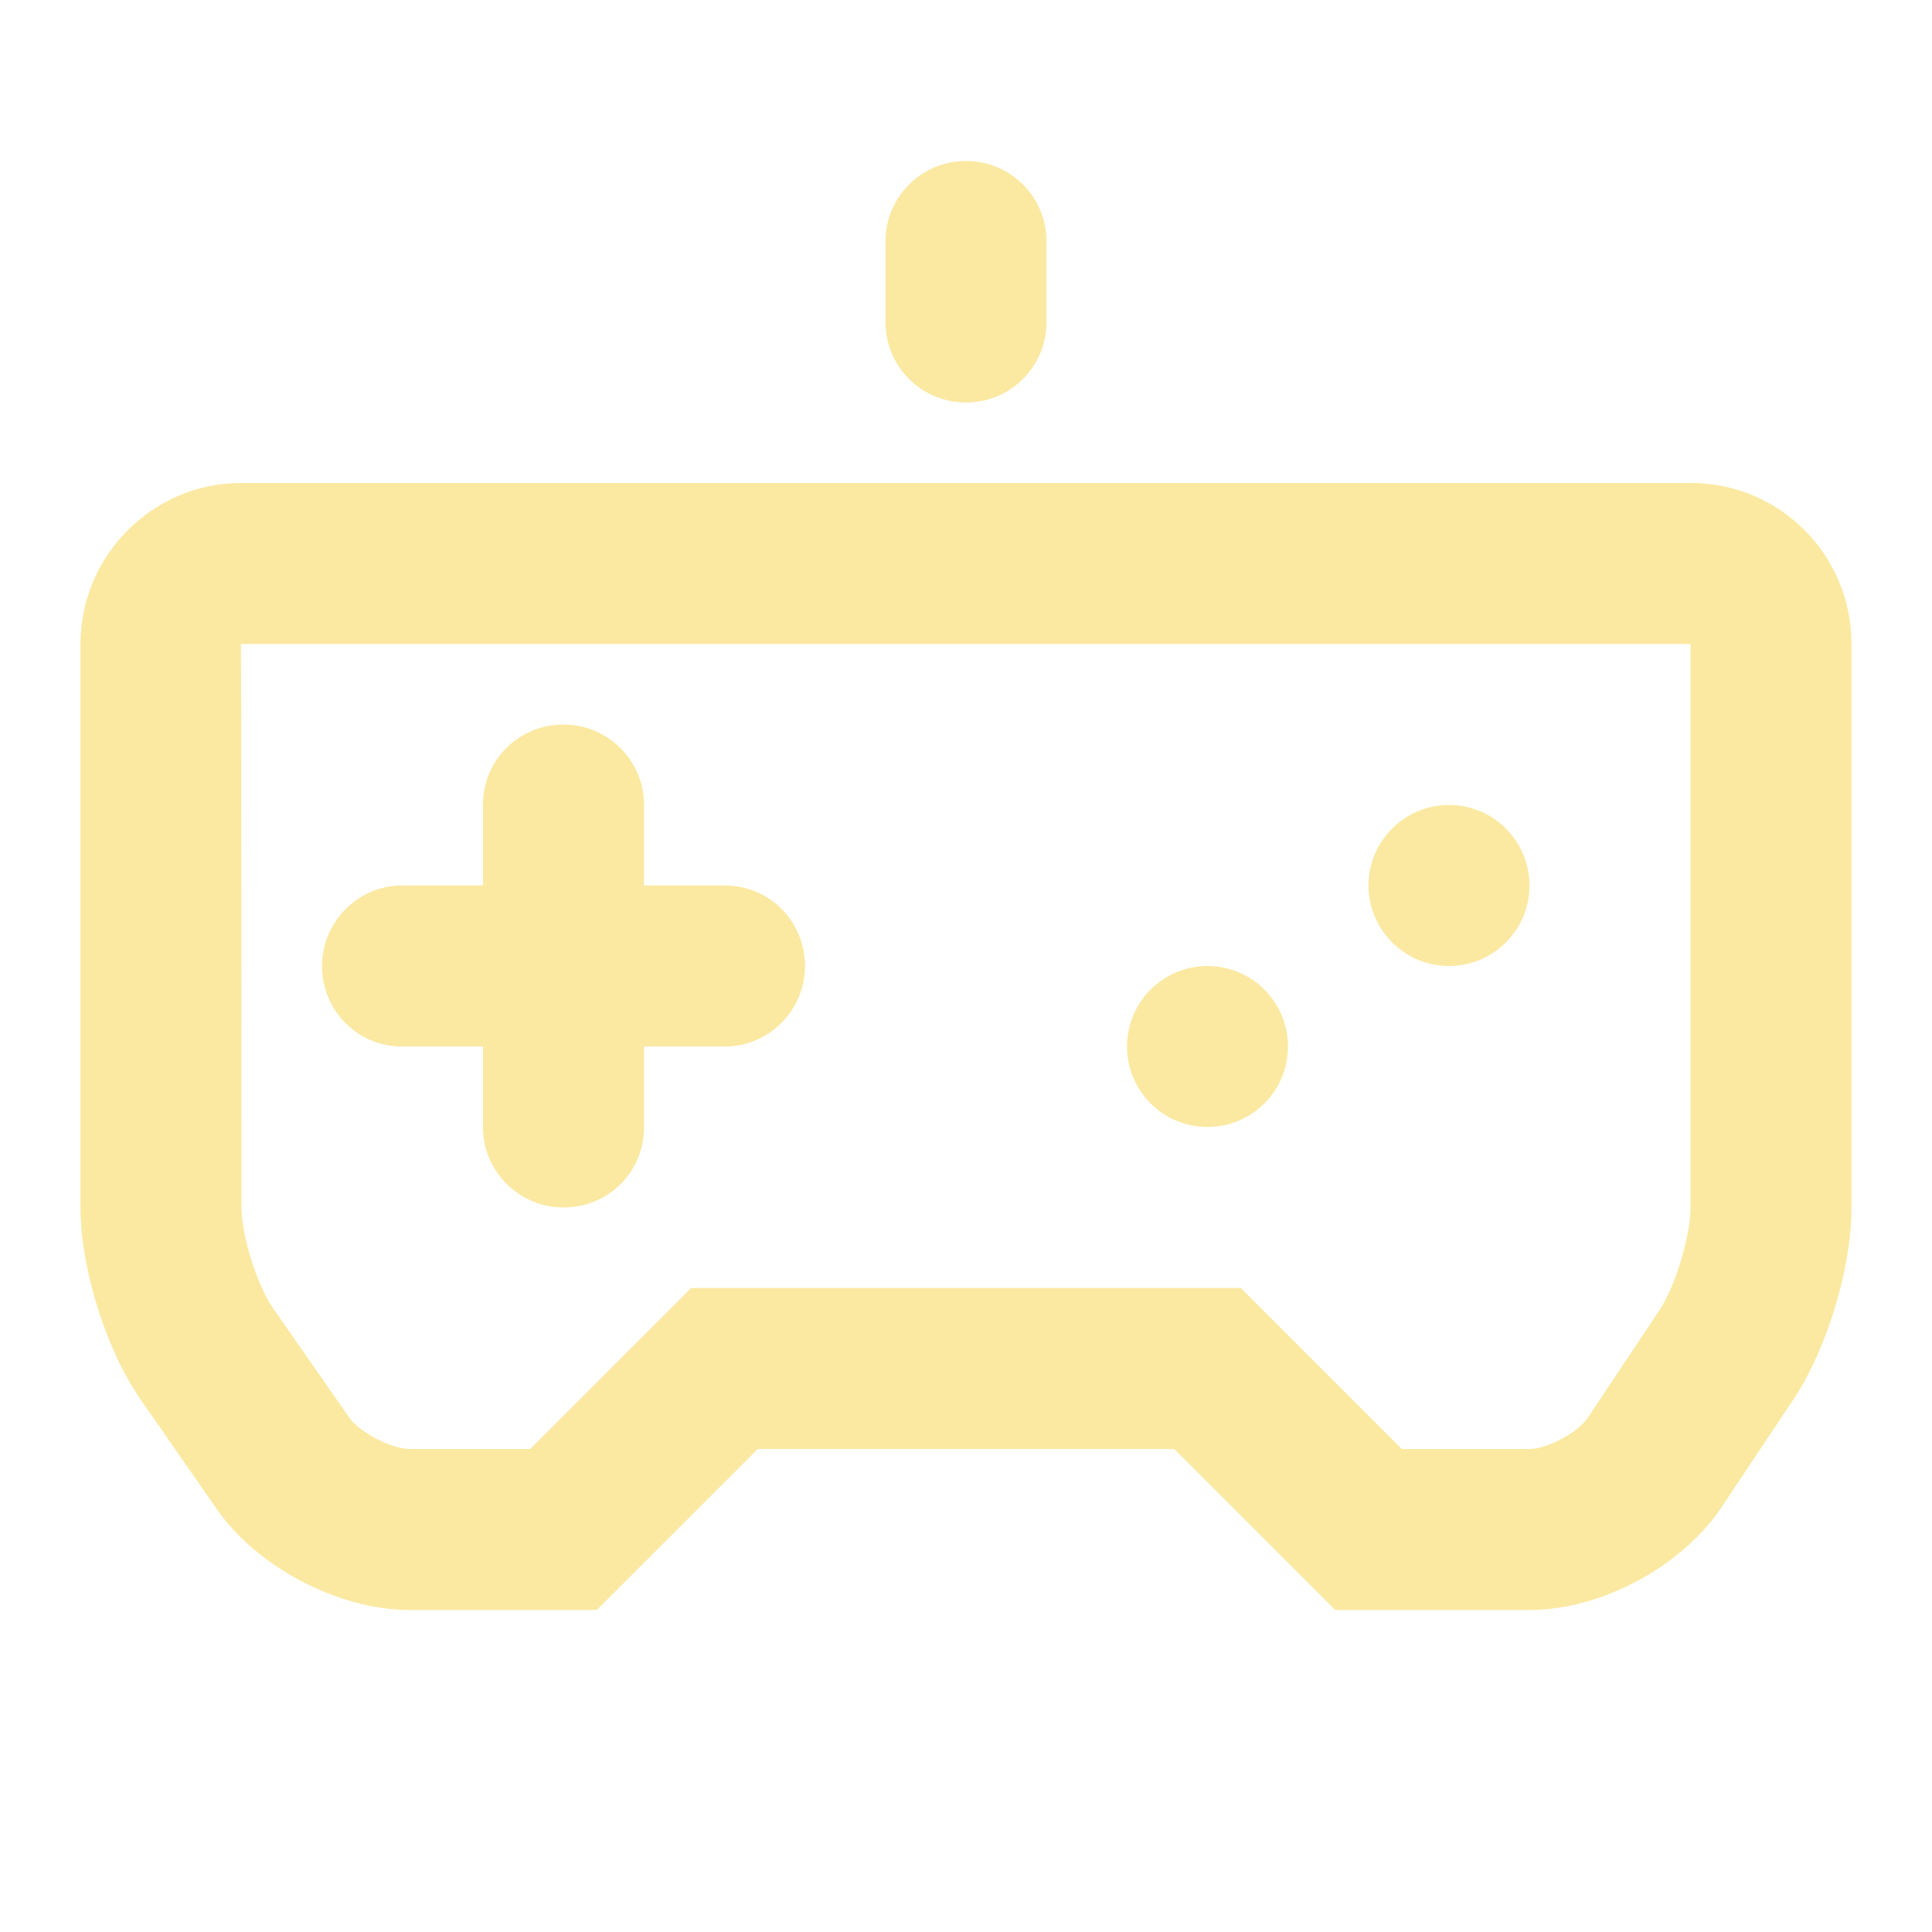 <!DOCTYPE svg PUBLIC "-//W3C//DTD SVG 1.1//EN" "http://www.w3.org/Graphics/SVG/1.1/DTD/svg11.dtd">

<!-- Uploaded to: SVG Repo, www.svgrepo.com, Transformed by: SVG Repo Mixer Tools -->
<svg width="800px" height="800px" viewBox="0 0 24 24" version="1.1" xmlns="http://www.w3.org/2000/svg" xmlns:xlink="http://www.w3.org/1999/xlink" fill="#000000">

<g id="SVGRepo_bgCarrier" stroke-width="0"/>#ffae00

<g id="SVGRepo_tracerCarrier" stroke-linecap="round" stroke-linejoin="round"/>

<g id="SVGRepo_iconCarrier"> <title>/svg/ic-gamepad</title> <desc>Created with Sketch.</desc> <defs> </defs> <g id="Page-1" stroke="none" stroke-width="1" fill="none" fill-rule="evenodd"> <g id="ic-gamepad" fill-rule="nonzero" fill="#fbe9a2"> <path d="M3,15.002 C3,15.349 3.193,15.963 3.391,16.249 L4.338,17.609 C4.465,17.792 4.864,18 5.09,18 L6.586,18 L8.586,16 L15.414,16 L17.414,18 L19.001,18 C19.221,18 19.601,17.795 19.725,17.61 L20.611,16.281 C20.812,15.98 21,15.358 21,15.002 L21,8 L2.992,8 C3,7.999 3,15.002 3,15.002 Z M7.414,20 L5.09,20 C4.21,20 3.198,19.472 2.696,18.751 L1.75,17.391 C1.318,16.771 1,15.758 1,15.002 L1,7.998 C1,6.898 1.9,6 2.992,6 L21.008,6 C22.11,6 23,6.895 23,7.998 L23,15.002 C23,15.753 22.695,16.761 22.275,17.39 L21.389,18.719 C20.896,19.459 19.891,20 19.001,20 L16.586,20 L14.586,18 L9.414,18 L7.414,20 Z M15,14 C15.552,14 16,13.552 16,13 C16,12.448 15.552,12 15,12 C14.448,12 14,12.448 14,13 C14,13.552 14.448,14 15,14 Z M8,11 L8,9.991 C8,9.451 7.552,9 7,9 C6.444,9 6,9.444 6,9.991 L6,11 L4.991,11 C4.451,11 4,11.448 4,12 C4,12.556 4.444,13 4.991,13 L6,13 L6,14.009 C6,14.549 6.448,15 7,15 C7.556,15 8,14.556 8,14.009 L8,13 L9.009,13 C9.549,13 10,12.552 10,12 C10,11.444 9.556,11 9.009,11 L8,11 Z M18,12 C17.448,12 17,11.552 17,11 C17,10.448 17.448,10 18,10 C18.552,10 19,10.448 19,11 C19,11.552 18.552,12 18,12 Z M11,2.999 C11,2.447 11.444,2 12,2 C12.552,2 13,2.443 13,2.999 L13,4.001 C13,4.553 12.556,5 12,5 C11.448,5 11,4.557 11,4.001 L11,2.999 Z" id="Rectangle-172"> </path> </g> </g> </g>

</svg>